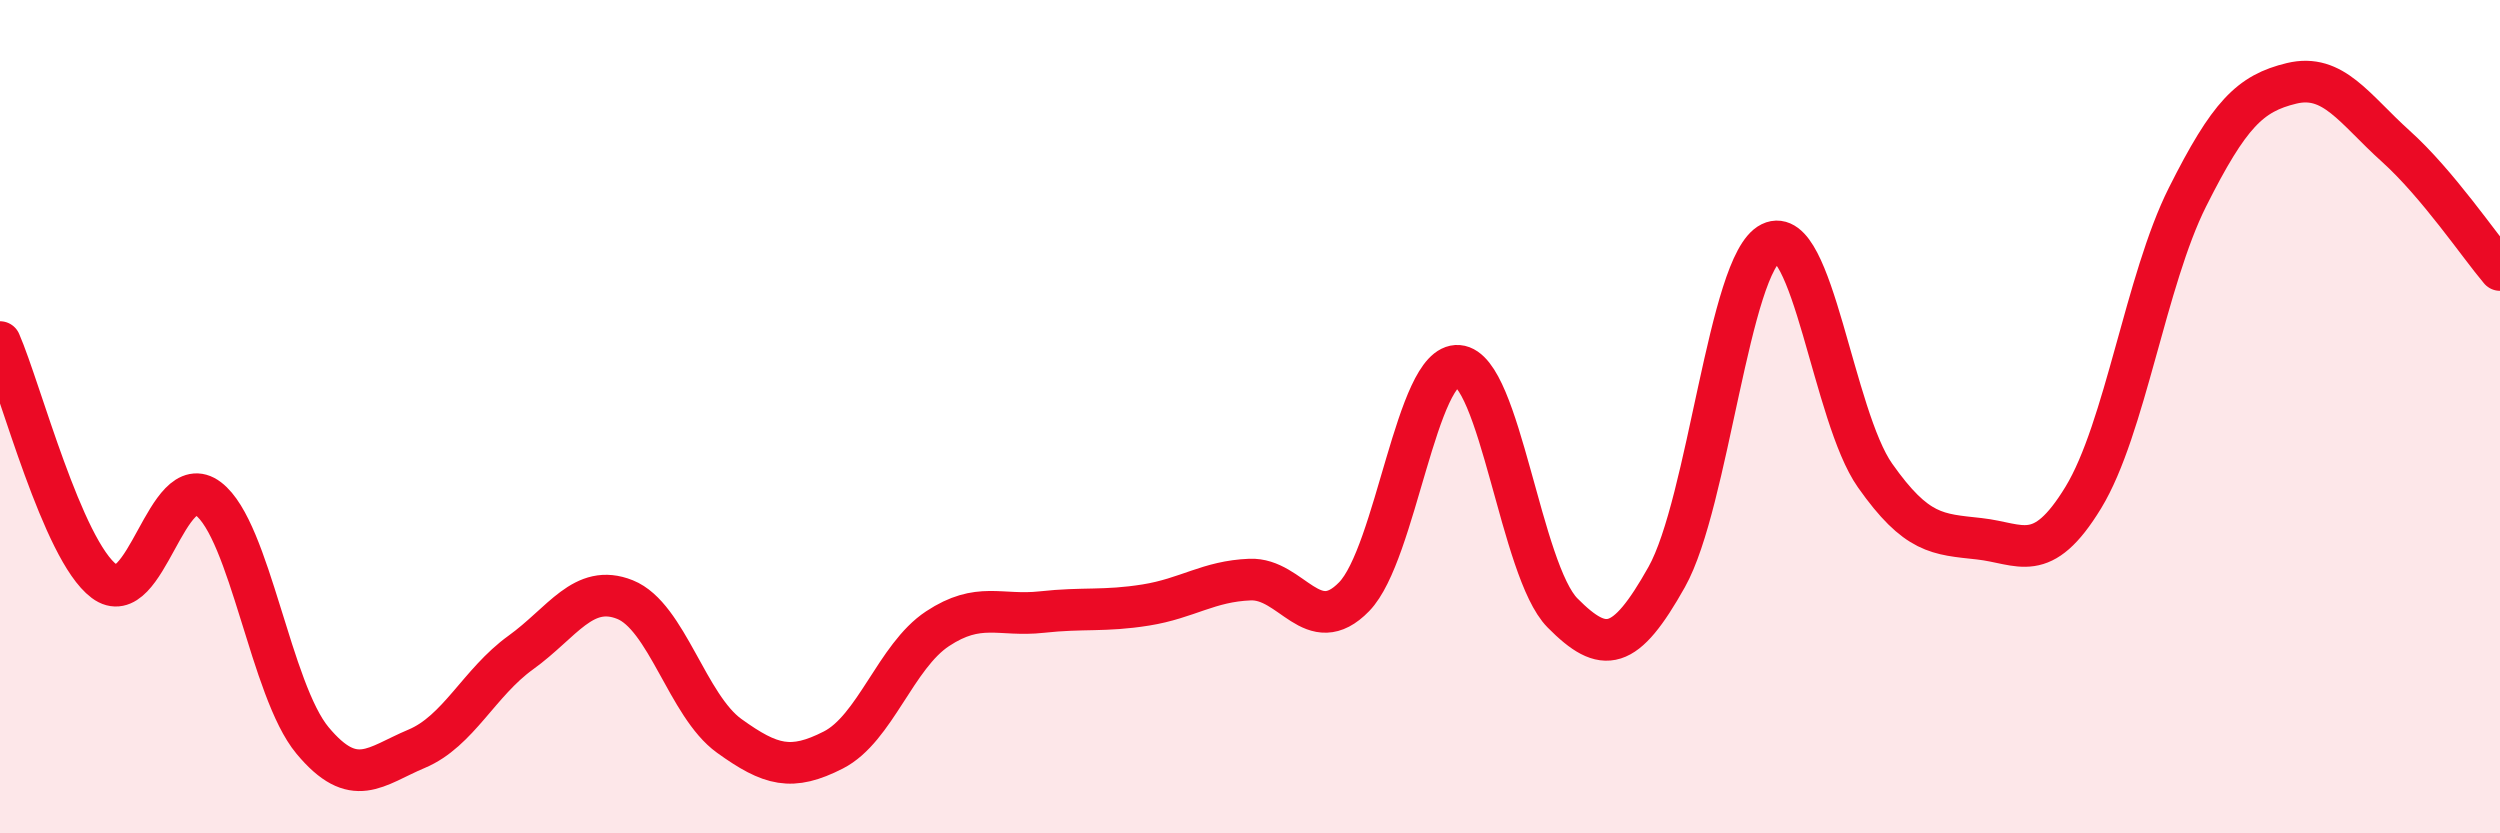 
    <svg width="60" height="20" viewBox="0 0 60 20" xmlns="http://www.w3.org/2000/svg">
      <path
        d="M 0,8.21 C 0.5,9.36 1.5,13.2 2.5,13.95 C 3.5,14.7 4,11.21 5,11.97 C 6,12.73 6.5,16.57 7.5,17.77 C 8.5,18.97 9,18.39 10,17.97 C 11,17.55 11.5,16.38 12.5,15.66 C 13.5,14.94 14,13.99 15,14.39 C 16,14.79 16.5,16.94 17.5,17.66 C 18.5,18.38 19,18.51 20,18 C 21,17.49 21.5,15.75 22.5,15.09 C 23.5,14.43 24,14.8 25,14.69 C 26,14.58 26.5,14.68 27.5,14.52 C 28.5,14.36 29,13.95 30,13.91 C 31,13.87 31.5,15.35 32.5,14.32 C 33.5,13.29 34,8.7 35,8.78 C 36,8.86 36.5,13.7 37.5,14.71 C 38.5,15.72 39,15.63 40,13.85 C 41,12.07 41.5,6.32 42.5,5.83 C 43.5,5.34 44,9.99 45,11.41 C 46,12.83 46.5,12.82 47.5,12.93 C 48.5,13.04 49,13.58 50,11.94 C 51,10.3 51.5,6.72 52.5,4.73 C 53.5,2.74 54,2.24 55,2 C 56,1.76 56.5,2.61 57.5,3.51 C 58.5,4.41 59.5,5.89 60,6.48L60 20L0 20Z"
        fill="#EB0A25"
        opacity="0.1"
        stroke-linecap="round"
        stroke-linejoin="round"
      />
      <path
        d="M 0,8.21 C 0.5,9.36 1.5,13.2 2.5,13.95 C 3.5,14.7 4,11.21 5,11.97 C 6,12.73 6.5,16.57 7.5,17.77 C 8.5,18.97 9,18.39 10,17.97 C 11,17.55 11.5,16.38 12.5,15.66 C 13.5,14.94 14,13.99 15,14.39 C 16,14.79 16.5,16.94 17.5,17.66 C 18.5,18.38 19,18.51 20,18 C 21,17.49 21.5,15.75 22.5,15.09 C 23.5,14.43 24,14.8 25,14.69 C 26,14.58 26.5,14.68 27.5,14.52 C 28.5,14.36 29,13.95 30,13.91 C 31,13.87 31.5,15.35 32.5,14.32 C 33.5,13.29 34,8.7 35,8.78 C 36,8.86 36.5,13.7 37.5,14.71 C 38.5,15.72 39,15.63 40,13.85 C 41,12.07 41.5,6.32 42.5,5.83 C 43.5,5.34 44,9.99 45,11.41 C 46,12.83 46.5,12.82 47.5,12.93 C 48.5,13.04 49,13.58 50,11.94 C 51,10.3 51.5,6.72 52.5,4.73 C 53.5,2.74 54,2.24 55,2 C 56,1.76 56.5,2.61 57.5,3.51 C 58.5,4.41 59.5,5.89 60,6.48"
        stroke="#EB0A25"
        stroke-width="1"
        fill="none"
        stroke-linecap="round"
        stroke-linejoin="round"
      />
    </svg>
  